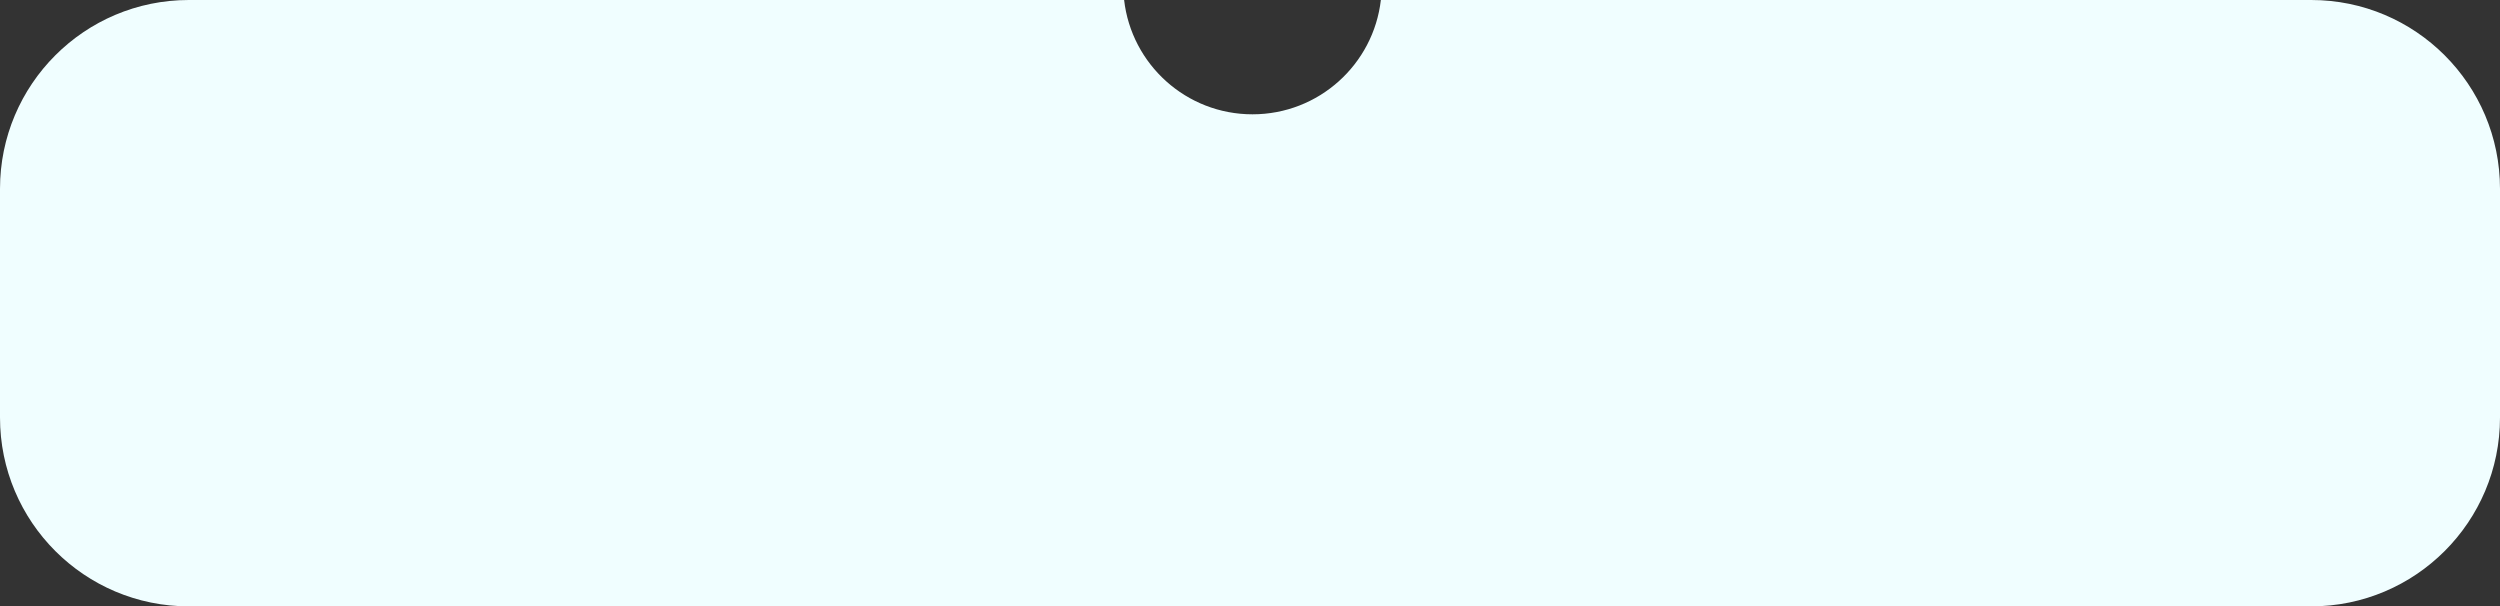 <?xml version="1.0" encoding="UTF-8"?> <svg xmlns="http://www.w3.org/2000/svg" width="2012" height="488" viewBox="0 0 2012 488" fill="none"><rect x="0" y="0" width="2012" height="488" fill="#333333" stroke="none"/> <path fill-rule="evenodd" clip-rule="evenodd" d="M904.685 0H152C68.053 0 0 68.053 0 152V336C0 419.947 68.053 488 152 488H1860C1943.95 488 2012 419.947 2012 336V152C2012 68.053 1943.95 0 1860 0H1111.32C1105.37 51.785 1061.38 92 1008 92C954.621 92 910.634 51.785 904.685 0Z" fill="#F0FEFF"></path> </svg> 